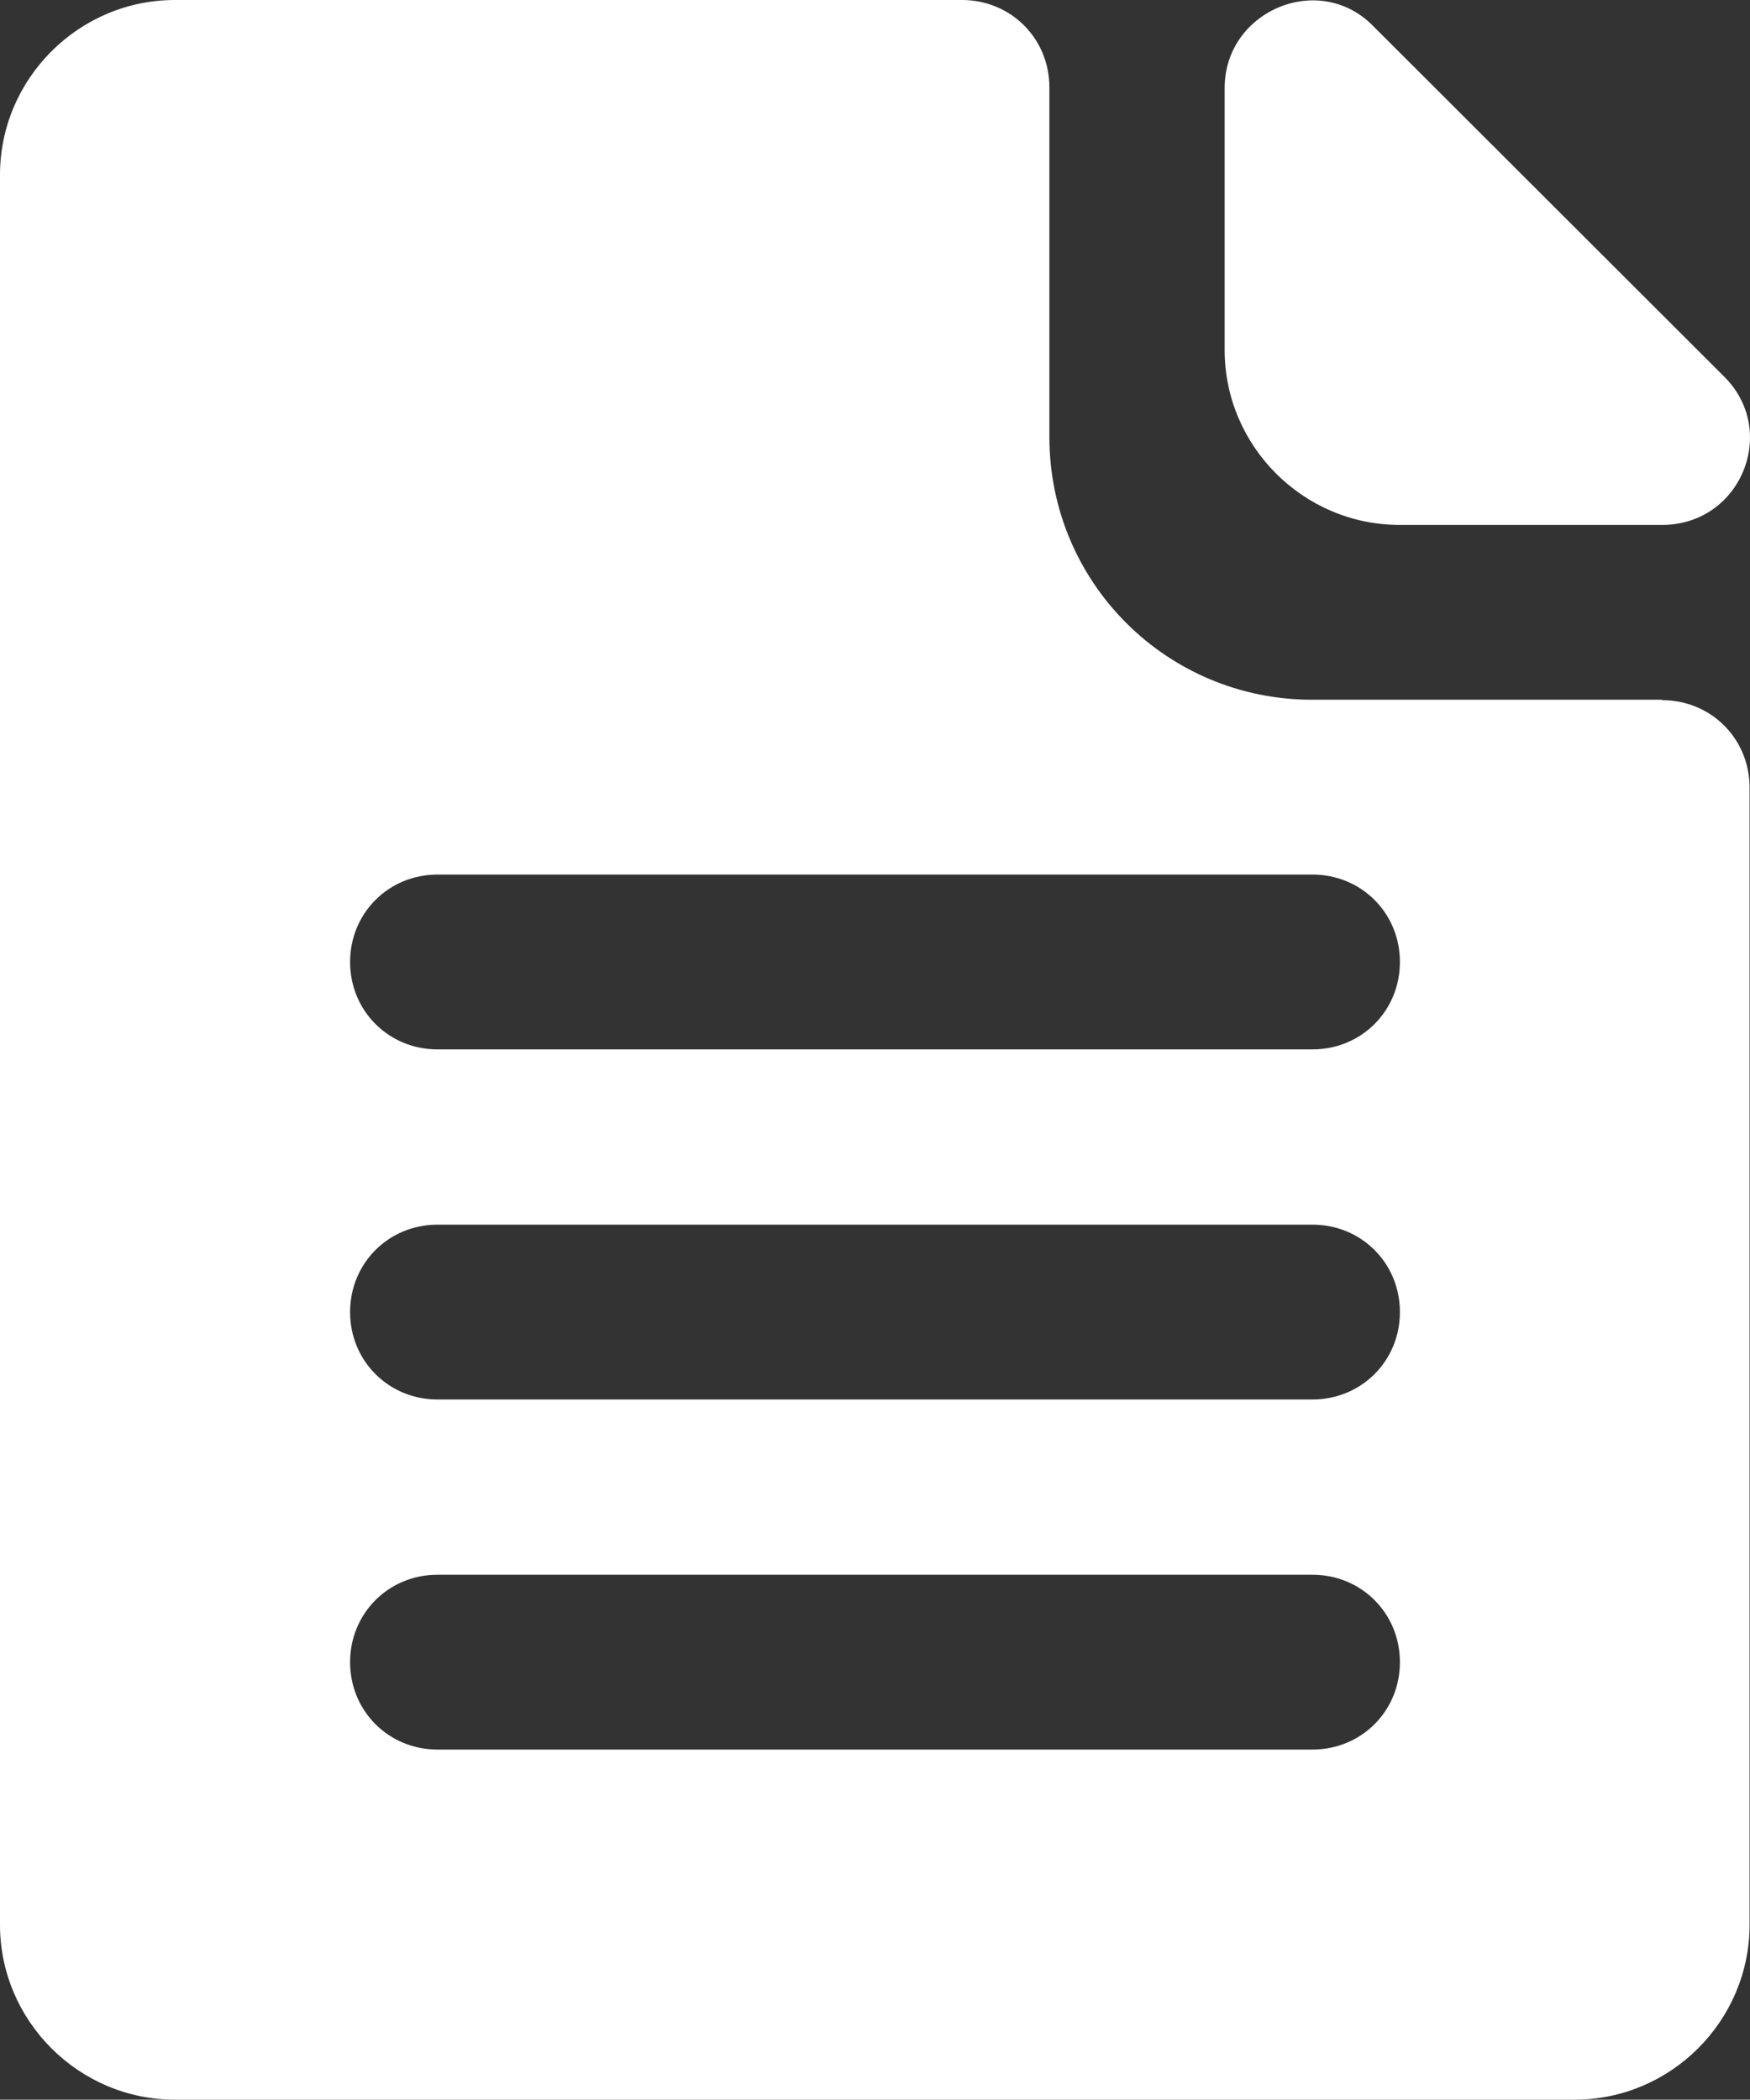 <?xml version="1.0" encoding="UTF-8"?> <svg xmlns="http://www.w3.org/2000/svg" id="_лой_1" viewBox="0 0 40.44 48.52"><rect x="0" y="0" width="40.44" height="48.52" fill="#333333" stroke="none"/><defs><style>.cls-1{fill:#fff;}</style></defs><path class="cls-1" d="M38.41,16.17h-8.09c-3.36,0-6.07-2.71-6.07-6.07V2.02c0-1.13-.89-2.02-2.02-2.02H4.04C1.82,0,0,1.82,0,4.04V44.48c0,2.22,1.82,4.04,4.04,4.04H36.39c2.22,0,4.04-1.82,4.04-4.04V18.2c0-1.13-.89-2.02-2.02-2.02Zm-8.09,24.26H10.11c-1.13,0-2.02-.89-2.02-2.02s.89-2.02,2.02-2.02H30.33c1.13,0,2.02,.89,2.02,2.02s-.89,2.02-2.02,2.02Zm0-8.09H10.11c-1.13,0-2.02-.89-2.02-2.02s.89-2.02,2.02-2.02H30.33c1.13,0,2.02,.89,2.02,2.02s-.89,2.02-2.02,2.02Zm0-8.09H10.11c-1.13,0-2.02-.89-2.02-2.02s.89-2.02,2.02-2.02H30.33c1.13,0,2.02,.89,2.02,2.02s-.89,2.02-2.02,2.02ZM28.3,2.02v6.07c0,2.22,1.82,4.04,4.04,4.04h6.07c1.82,0,2.71-2.18,1.42-3.44L31.74,.61c-1.25-1.29-3.44-.36-3.44,1.42Z"></path></svg> 
